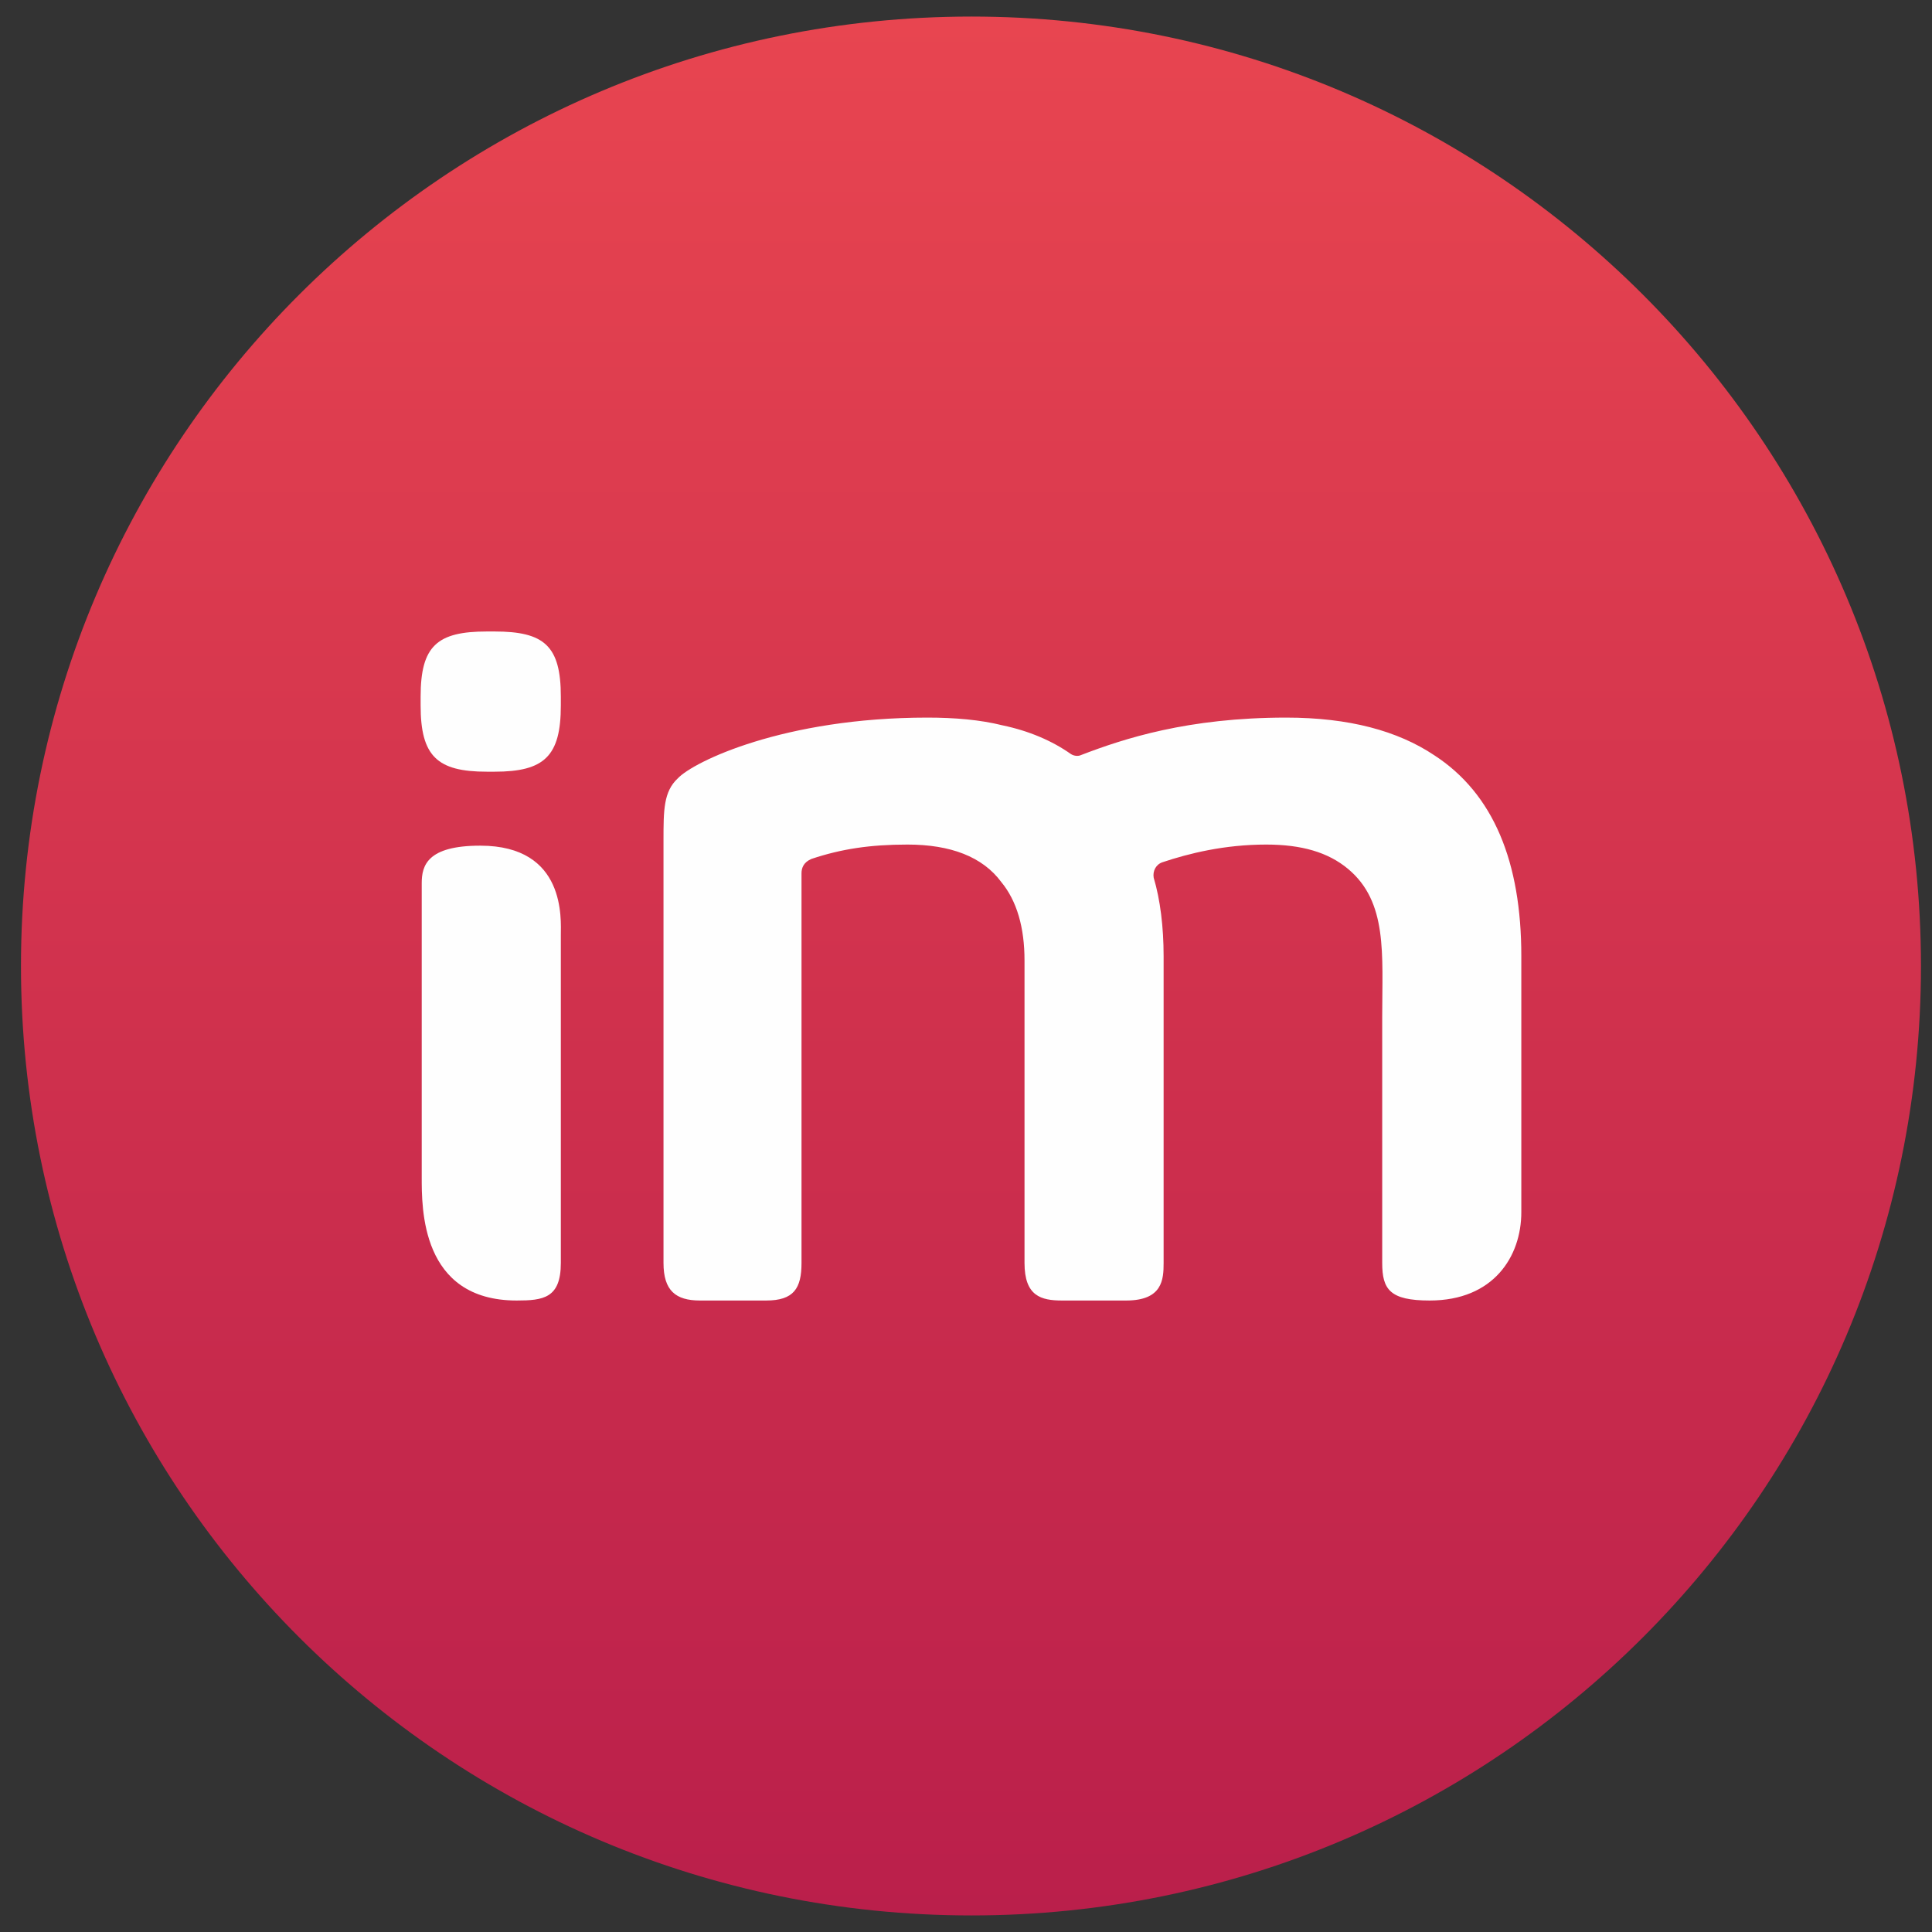 <?xml version="1.0" encoding="UTF-8"?>
<!DOCTYPE svg PUBLIC "-//W3C//DTD SVG 1.1//EN" "http://www.w3.org/Graphics/SVG/1.1/DTD/svg11.dtd">
<!-- Creator: CorelDRAW X7 -->
<svg xmlns="http://www.w3.org/2000/svg" xml:space="preserve" width="17.5mm" height="17.5mm" version="1.1" style="shape-rendering:geometricPrecision; text-rendering:geometricPrecision; image-rendering:optimizeQuality; fill-rule:evenodd; clip-rule:evenodd"
viewBox="0 0 1750 1750"
 xmlns:xlink="http://www.w3.org/1999/xlink">
 <rect x="0" y="0" width="1750" height="1750" fill="#333333" stroke="none"/>
 <defs>
  <style type="text/css">
   <![CDATA[
    .fil1 {fill:#FEFEFE;fill-rule:nonzero}
    .fil0 {fill:url(#id0);fill-rule:nonzero}
   ]]>
  </style>
  <linearGradient id="id0" gradientUnits="userSpaceOnUse" x1="879.51" y1="14.93" x2="879.51" y2="1735.07">
   <stop offset="0" style="stop-opacity:1; stop-color:#E84550"/>
   <stop offset="1" style="stop-opacity:1; stop-color:#BA1F4B"/>
  </linearGradient>
 </defs>
 <g id="Слой_x0020_1">
  <g id="_1923402760800">
   <path class="fil0" d="M19 875c0,475 385,860 861,860 475,0 860,-385 860,-860 0,-475 -385,-860 -860,-860 -476,0 -861,385 -861,860z"/>
   <g>
    <path class="fil1" d="M435 766c-48,0 -53,18 -53,34l0 266c0,28 -1,112 86,112 24,0 40,-2 40,-34l0 -297c0,-14 5,-81 -73,-81z"/>
    <path class="fil1" d="M448 572l-7 0c-45,0 -60,13 -60,59l0 8c0,46 15,60 60,60l7 0c45,0 60,-14 60,-60l0 -8c0,-46 -15,-59 -60,-59z"/>
    <path class="fil1" d="M1299 684c-33,-22 -77,-34 -134,-34 -89,0 -147,19 -186,34 -2,1 -6,1 -9,-1 -17,-12 -38,-21 -62,-26 -20,-5 -43,-7 -68,-7 -130,0 -212,40 -226,55 -13,12 -13,29 -13,56l0 383c0,25 11,34 33,34l60 0c25,0 32,-11 32,-34l0 -353c0,-5 2,-10 9,-13 27,-9 53,-13 87,-13 39,0 68,11 85,34 14,17 21,41 21,71l0 274c0,30 15,34 34,34l58 0c33,0 34,-19 34,-34l0 -278c0,-26 -3,-51 -9,-71 -1,-6 2,-12 8,-14 24,-8 56,-16 94,-16 32,0 56,7 74,22 36,30 31,77 31,134l0 223c0,24 7,34 43,34 58,0 83,-40 83,-80l0 -232c0,-85 -25,-147 -79,-182z"/>
   </g>
  </g>
 </g>
</svg>
